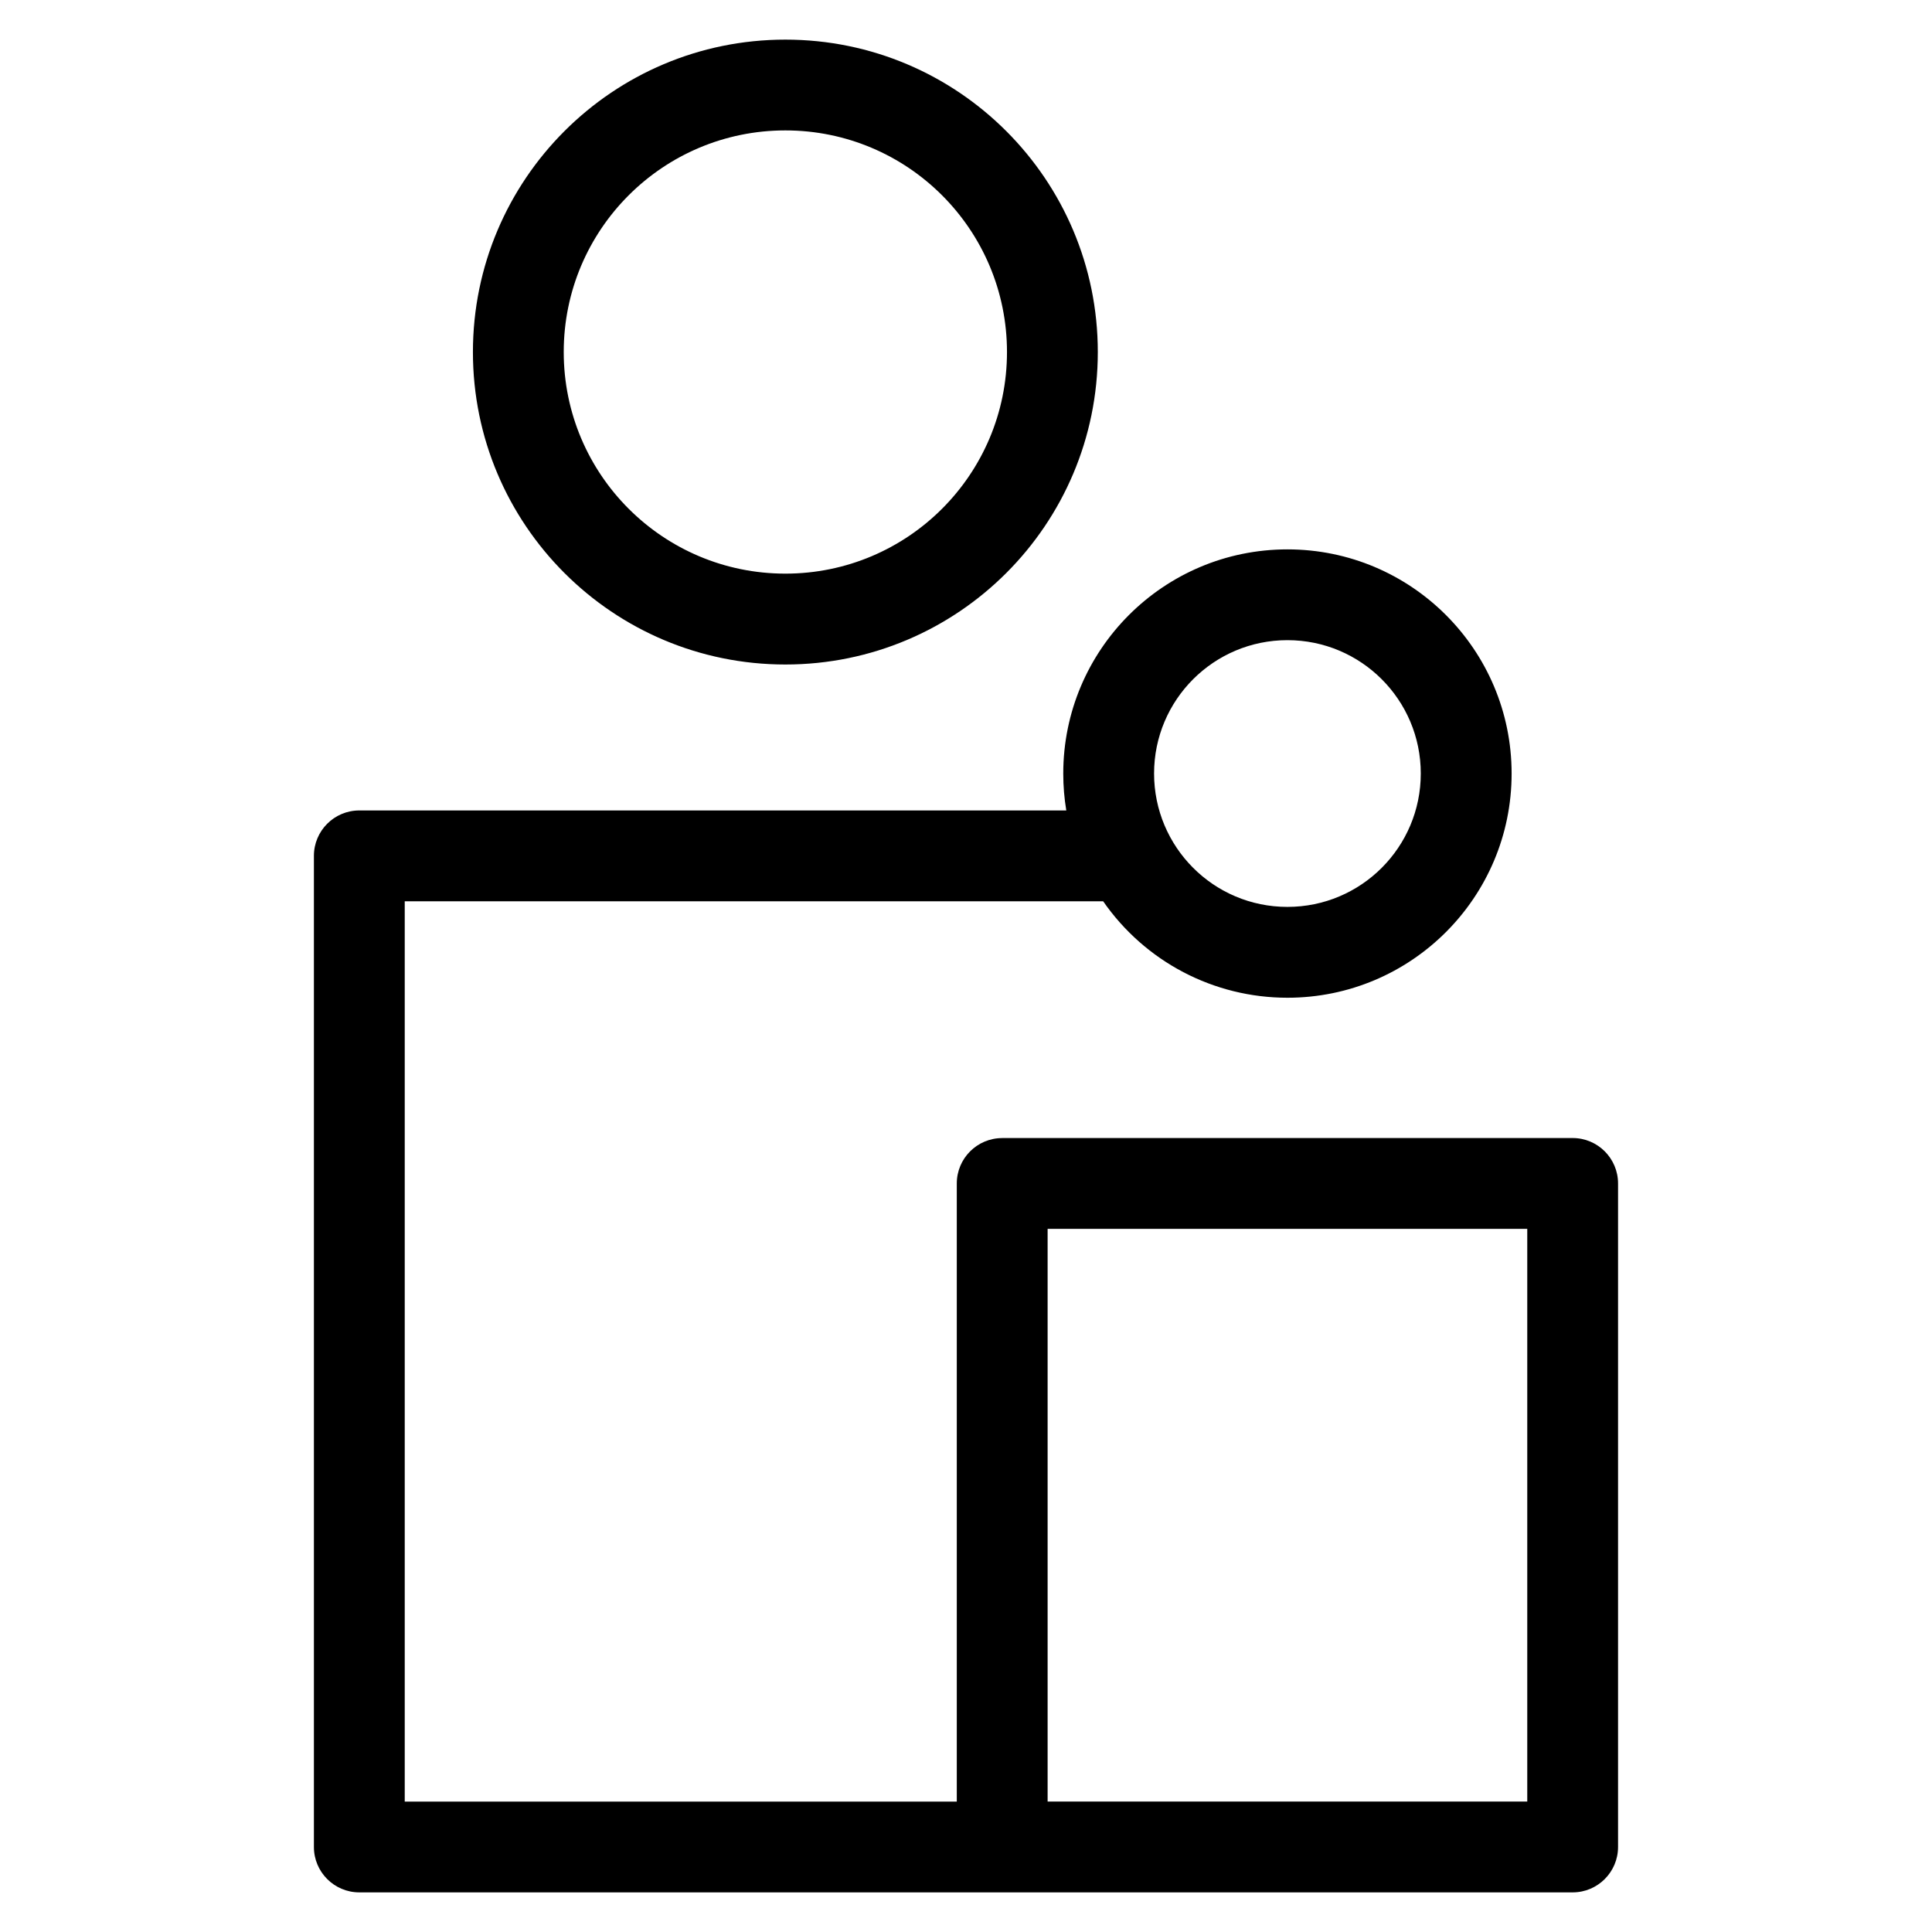 <?xml version="1.0" encoding="UTF-8"?>
<!-- Uploaded to: ICON Repo, www.svgrepo.com, Generator: ICON Repo Mixer Tools -->
<svg fill="#000000" width="800px" height="800px" version="1.1" viewBox="144 144 512 512" xmlns="http://www.w3.org/2000/svg">
 <path d="m352.13 154.5c45.723 0 82.801 37.07 82.801 82.801s-37.07 82.801-82.801 82.801c-45.73 0-82.801-37.07-82.801-82.801s37.07-82.801 82.801-82.801zm196.61 315.16h-127.11v151.77h127.11zm-139.14-24.07h151.17c6.641 0 12.031 5.391 12.031 12.039v175.84c0 6.641-5.391 12.031-12.031 12.031h-321.55c-6.641 0-12.031-5.391-12.031-12.031v-262.66c0-6.641 5.391-12.031 12.031-12.031h187.36c-0.531-3.176-0.805-6.445-0.805-9.777 0-32.812 26.598-59.41 59.41-59.41s59.41 26.598 59.41 59.41-26.598 59.41-59.41 59.41c-19.566 0-37.719-9.555-48.836-25.562h-185.09v238.59h146.3v-163.8c0-6.648 5.391-12.039 12.039-12.039zm75.582-131.94c-19.52 0-35.34 15.824-35.34 35.34 0 19.418 15.723 35.348 35.34 35.348 19.523 0 35.34-15.824 35.34-35.348 0-19.52-15.824-35.34-35.34-35.34zm-133.05-135.09c-32.441 0-58.738 26.297-58.738 58.73 0 32.441 26.297 58.73 58.738 58.73 32.438 0 58.73-26.289 58.73-58.73 0-32.438-26.297-58.73-58.73-58.73z"/>
</svg>